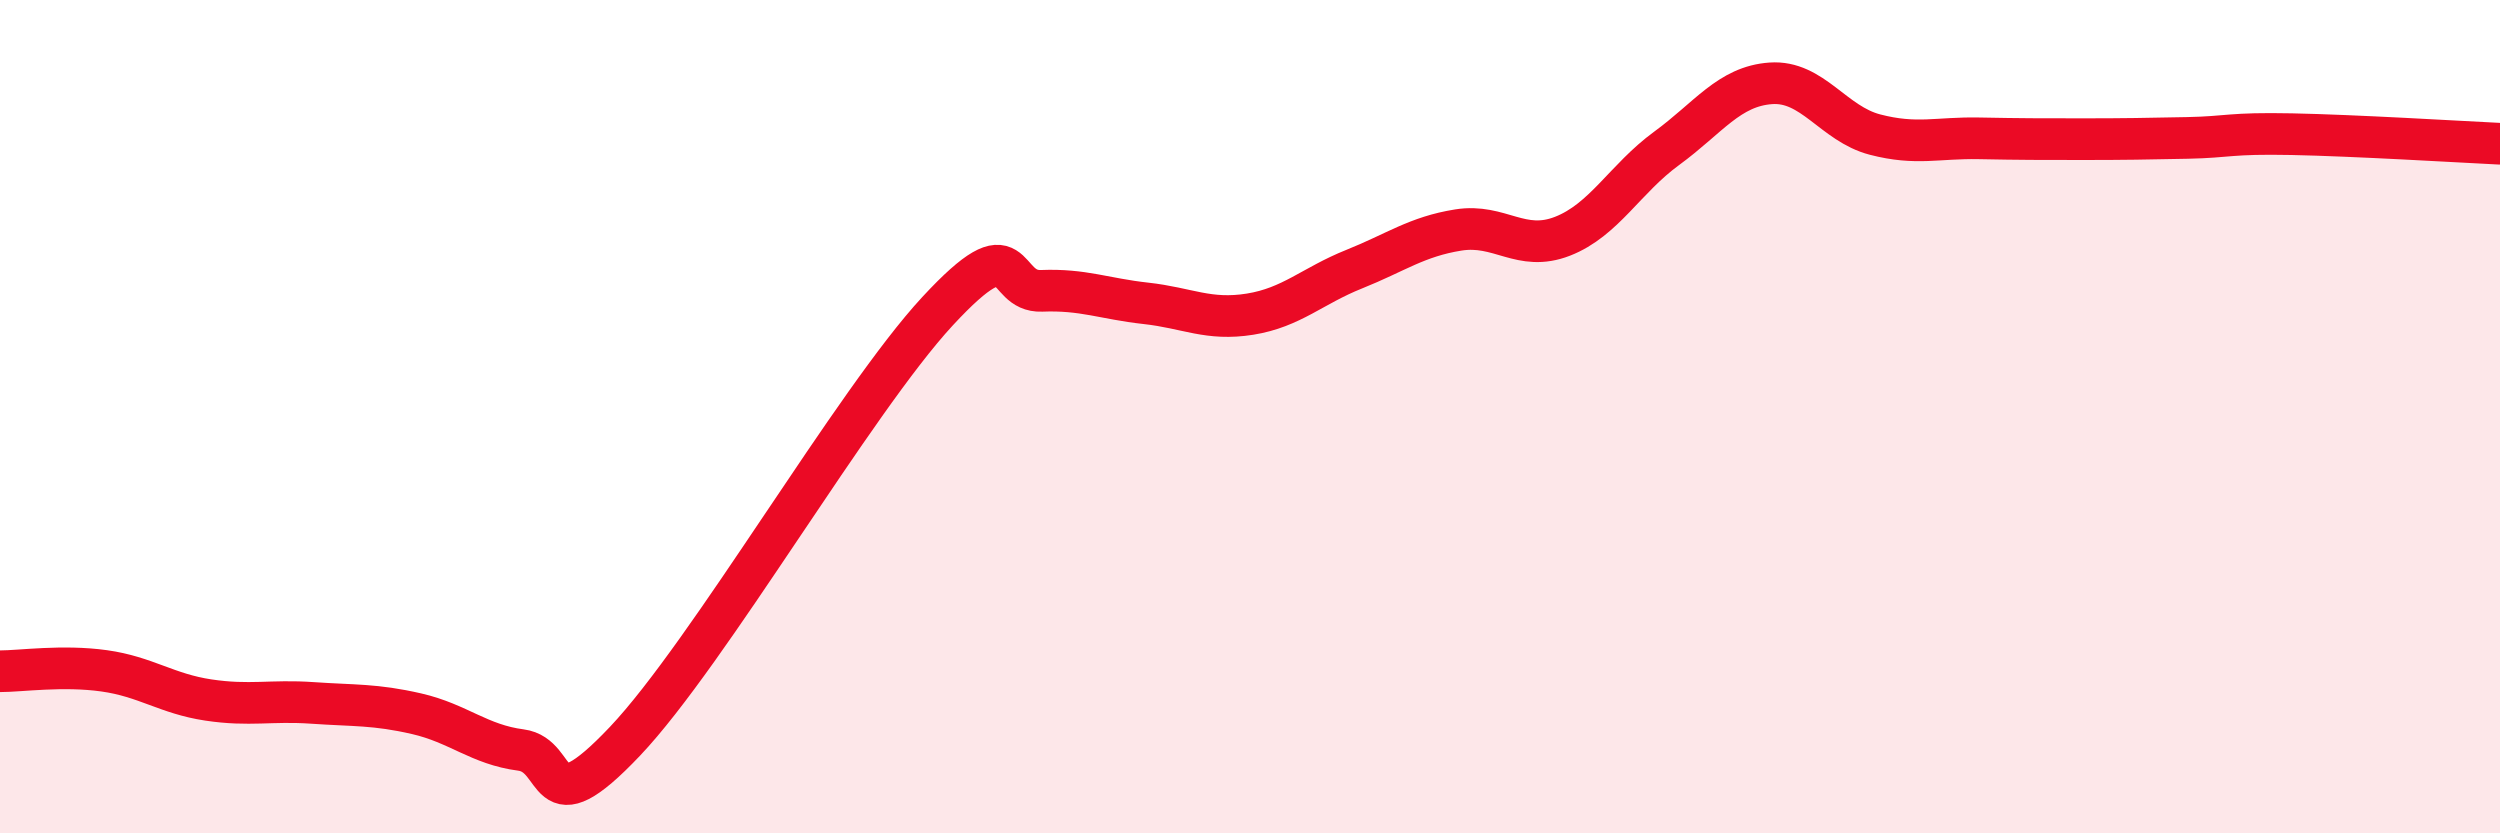 
    <svg width="60" height="20" viewBox="0 0 60 20" xmlns="http://www.w3.org/2000/svg">
      <path
        d="M 0,16.11 C 0.5,16.11 1.5,15.96 2.5,16.1 C 3.5,16.24 4,16.65 5,16.8 C 6,16.95 6.5,16.8 7.5,16.87 C 8.5,16.94 9,16.9 10,17.13 C 11,17.36 11.5,17.87 12.5,18 C 13.5,18.13 13,19.9 15,17.79 C 17,15.68 20.5,9.63 22.5,7.47 C 24.5,5.31 24,7.02 25,6.98 C 26,6.94 26.5,7.17 27.5,7.28 C 28.5,7.39 29,7.7 30,7.54 C 31,7.38 31.5,6.86 32.5,6.46 C 33.5,6.06 34,5.68 35,5.52 C 36,5.36 36.5,6.06 37.5,5.67 C 38.5,5.28 39,4.29 40,3.56 C 41,2.83 41.5,2.07 42.5,2 C 43.5,1.93 44,2.97 45,3.23 C 46,3.49 46.5,3.3 47.5,3.32 C 48.5,3.34 49,3.34 50,3.34 C 51,3.34 51.5,3.33 52.5,3.31 C 53.5,3.29 53.5,3.19 55,3.22 C 56.5,3.25 59,3.4 60,3.45L60 20L0 20Z"
        fill="#EB0A25"
        opacity="0.1"
        stroke-linecap="round"
        stroke-linejoin="round"
      />
      <path
        d="M 0,16.11 C 0.5,16.11 1.5,15.96 2.5,16.1 C 3.5,16.24 4,16.65 5,16.8 C 6,16.95 6.5,16.8 7.5,16.87 C 8.5,16.94 9,16.9 10,17.13 C 11,17.36 11.5,17.87 12.5,18 C 13.5,18.13 13,19.9 15,17.79 C 17,15.68 20.5,9.63 22.5,7.47 C 24.5,5.31 24,7.02 25,6.98 C 26,6.94 26.5,7.17 27.5,7.28 C 28.5,7.39 29,7.7 30,7.54 C 31,7.38 31.5,6.86 32.5,6.46 C 33.5,6.06 34,5.68 35,5.52 C 36,5.36 36.5,6.06 37.5,5.67 C 38.5,5.28 39,4.29 40,3.56 C 41,2.83 41.5,2.07 42.5,2 C 43.5,1.93 44,2.97 45,3.23 C 46,3.49 46.5,3.3 47.5,3.32 C 48.5,3.34 49,3.34 50,3.34 C 51,3.34 51.5,3.33 52.5,3.31 C 53.5,3.29 53.5,3.19 55,3.22 C 56.5,3.25 59,3.4 60,3.45"
        stroke="#EB0A25"
        stroke-width="1"
        fill="none"
        stroke-linecap="round"
        stroke-linejoin="round"
      />
    </svg>
  